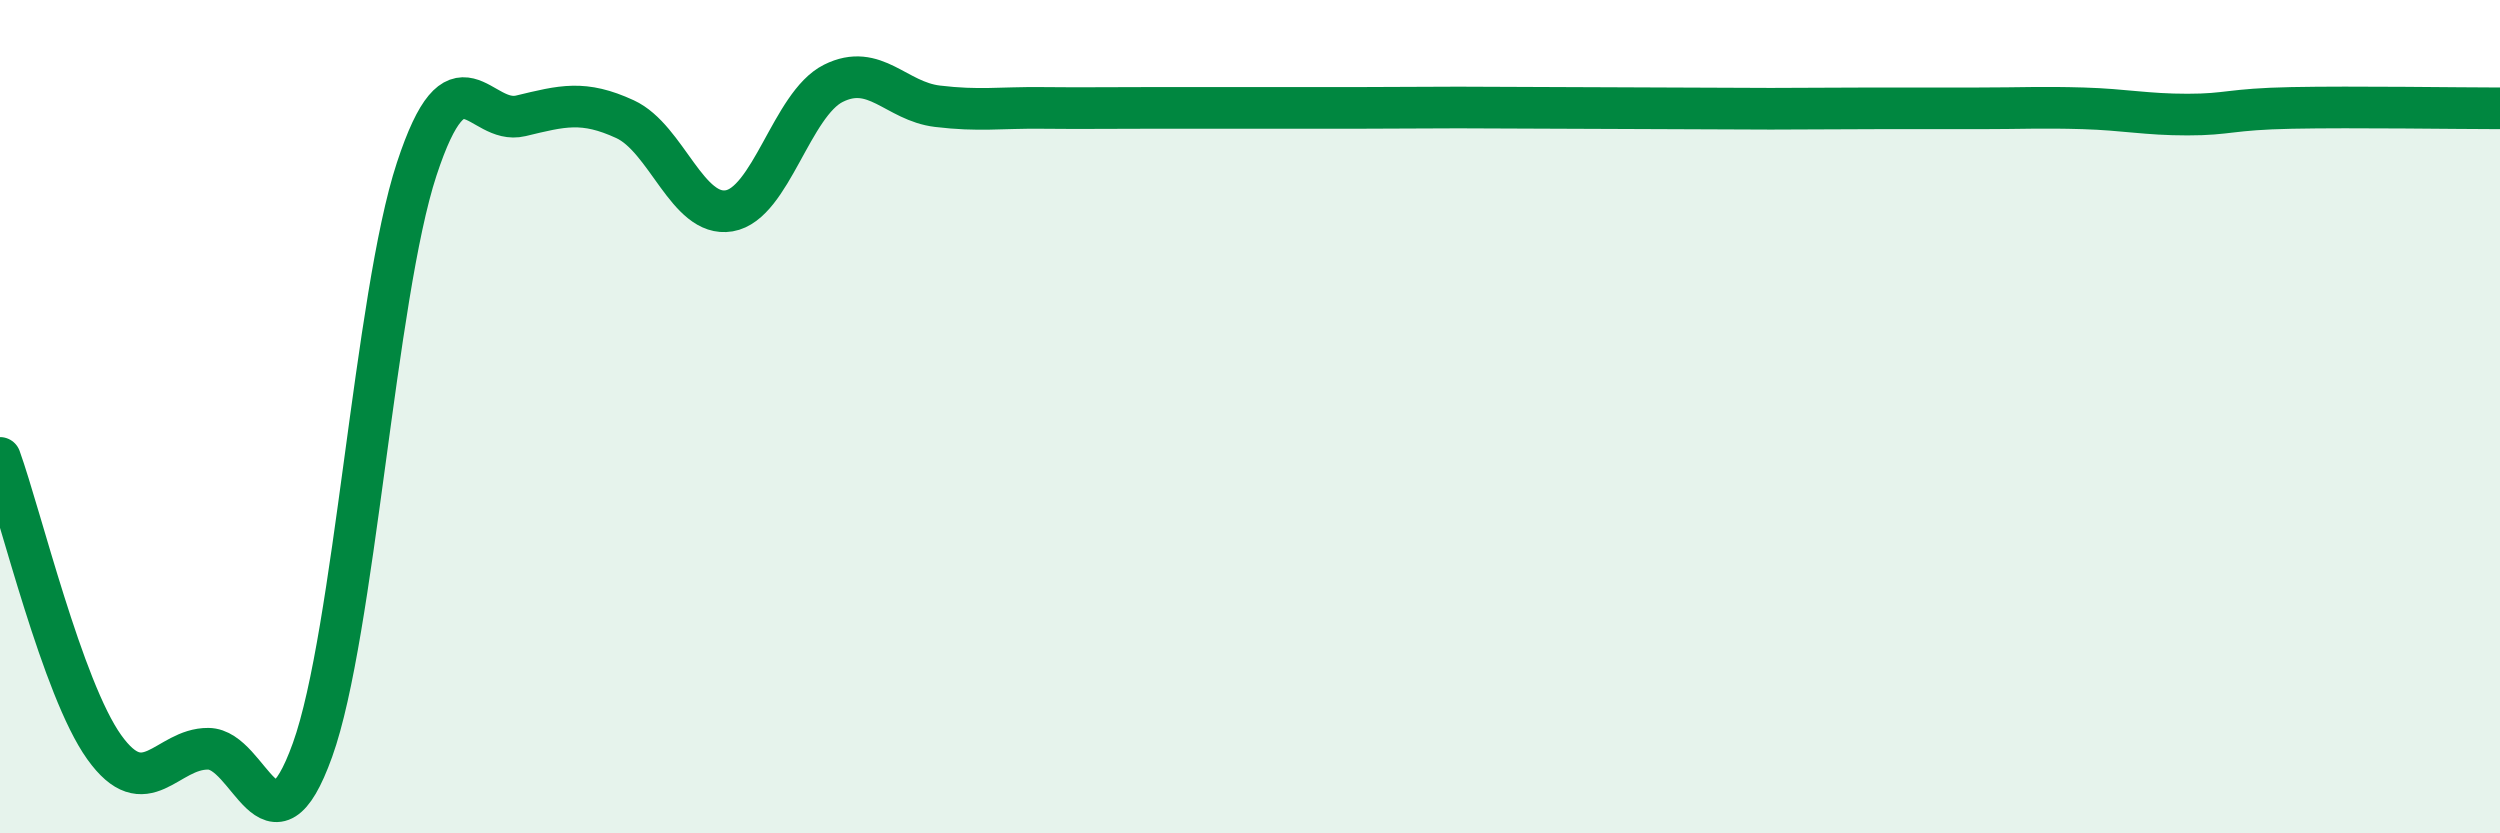 
    <svg width="60" height="20" viewBox="0 0 60 20" xmlns="http://www.w3.org/2000/svg">
      <path
        d="M 0,10.99 C 0.5,12.38 1.5,16.53 2.5,17.93 C 3.5,19.33 4,17.96 5,17.97 C 6,17.98 6.5,20.78 7.5,18 C 8.5,15.22 9,7.1 10,4.06 C 11,1.02 11.5,3.02 12.5,2.78 C 13.5,2.54 14,2.4 15,2.86 C 16,3.32 16.5,5.23 17.5,5.06 C 18.5,4.89 19,2.5 20,2 C 21,1.5 21.5,2.43 22.5,2.55 C 23.5,2.67 24,2.58 25,2.59 C 26,2.6 26.5,2.59 27.5,2.59 C 28.5,2.59 29,2.59 30,2.59 C 31,2.59 31.5,2.59 32.5,2.59 C 33.5,2.59 34,2.58 35,2.58 C 36,2.58 36.5,2.59 37.5,2.59 C 38.5,2.59 39,2.6 40,2.6 C 41,2.6 41.5,2.61 42.5,2.61 C 43.5,2.61 44,2.6 45,2.6 C 46,2.6 46.5,2.6 47.5,2.6 C 48.5,2.6 49,2.57 50,2.6 C 51,2.63 51.5,2.75 52.5,2.75 C 53.5,2.75 53.5,2.62 55,2.59 C 56.5,2.56 59,2.6 60,2.6L60 20L0 20Z"
        fill="#008740"
        opacity="0.1"
        stroke-linecap="round"
        stroke-linejoin="round"
      />
      <path
        d="M 0,10.99 C 0.5,12.38 1.5,16.53 2.5,17.93 C 3.5,19.33 4,17.96 5,17.97 C 6,17.98 6.5,20.78 7.5,18 C 8.5,15.22 9,7.1 10,4.06 C 11,1.02 11.5,3.02 12.5,2.78 C 13.5,2.54 14,2.4 15,2.86 C 16,3.32 16.5,5.23 17.5,5.06 C 18.5,4.89 19,2.5 20,2 C 21,1.5 21.5,2.43 22.5,2.55 C 23.5,2.67 24,2.58 25,2.59 C 26,2.6 26.5,2.59 27.5,2.59 C 28.5,2.59 29,2.59 30,2.59 C 31,2.59 31.5,2.59 32.5,2.59 C 33.5,2.59 34,2.58 35,2.58 C 36,2.58 36.5,2.59 37.5,2.59 C 38.5,2.59 39,2.6 40,2.6 C 41,2.6 41.5,2.61 42.5,2.61 C 43.5,2.61 44,2.6 45,2.6 C 46,2.6 46.5,2.6 47.5,2.6 C 48.5,2.6 49,2.57 50,2.6 C 51,2.63 51.5,2.75 52.5,2.75 C 53.5,2.75 53.5,2.62 55,2.59 C 56.5,2.56 59,2.6 60,2.6"
        stroke="#008740"
        stroke-width="1"
        fill="none"
        stroke-linecap="round"
        stroke-linejoin="round"
      />
    </svg>
  